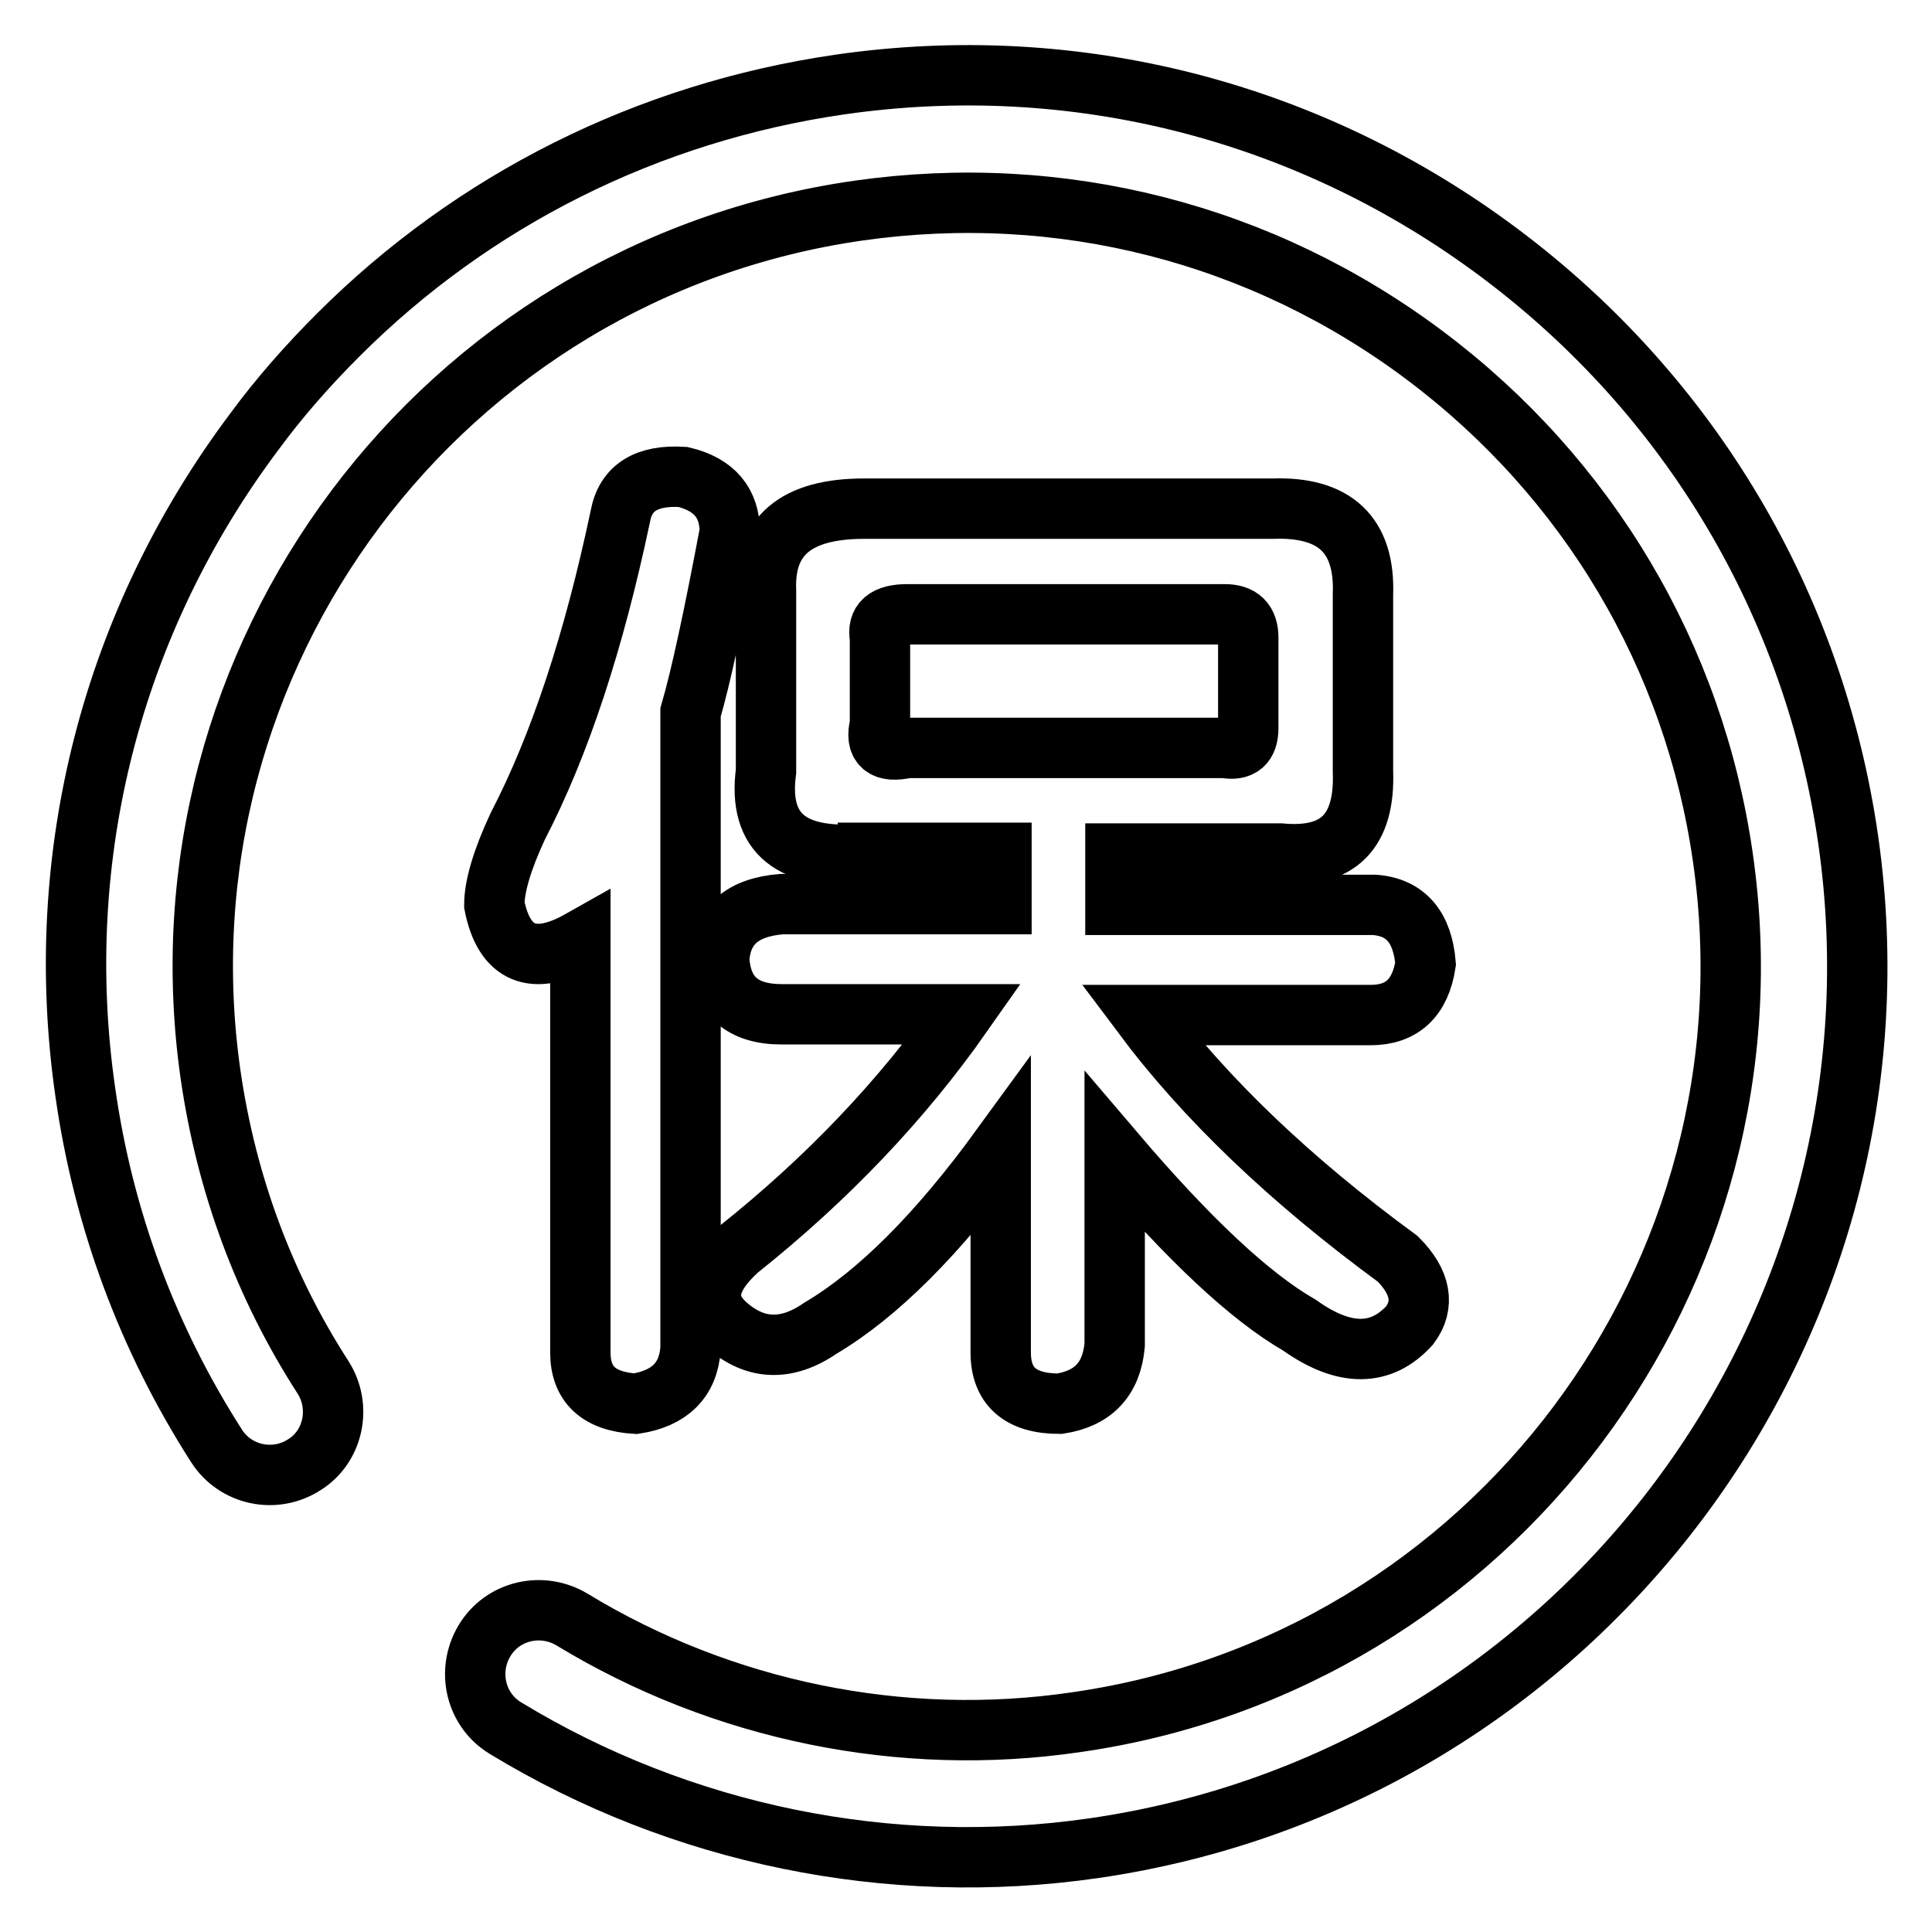 <?xml version="1.0" encoding="utf-8"?>
<!-- Svg Vector Icons : http://www.onlinewebfonts.com/icon -->
<!DOCTYPE svg PUBLIC "-//W3C//DTD SVG 1.1//EN" "http://www.w3.org/Graphics/SVG/1.1/DTD/svg11.dtd">
<svg version="1.1" xmlns="http://www.w3.org/2000/svg" xmlns:xlink="http://www.w3.org/1999/xlink" x="0px" y="0px" viewBox="0 0 256 256" enable-background="new 0 0 256 256" xml:space="preserve">
<g> <path stroke-width="8" fill-opacity="0" stroke="#000000"  d="M44.8,44.4c17.9-17.9,41-29.5,66.5-33.2c31.2-4.5,62.3,3.5,87.5,22.4c25.2,18.9,41.6,46.5,46.1,77.7 c9.2,64.4-35.6,124.3-100,133.6c-27,3.9-54.7-1.8-77.9-15.9c-4-2.4-5.2-7.6-2.8-11.6c2.4-4,7.6-5.2,11.6-2.8 c19.9,12.1,43.7,17,66.8,13.6c55.2-7.9,93.6-59.3,85.7-114.5c-3.8-26.7-17.9-50.4-39.5-66.6c-21.6-16.2-48.2-23-75-19.2 C58.4,35.8,20,87.2,27.9,142.4c2.1,14.5,7.1,28,14.9,40.1c2.5,3.9,1.4,9.2-2.5,11.6c-3.9,2.5-9.1,1.4-11.6-2.5 c-9.1-14.2-15-30-17.4-46.9c-4.5-31.2,3.5-62.3,22.4-87.5C37,52.7,40.8,48.4,44.8,44.4L44.8,44.4z M82.2,68.4 c0.7-3.8,3.5-5.5,8.3-5.2c4.2,1,6.2,3.5,6.2,7.3c-2.1,11.1-3.8,19.1-5.2,23.9v84.3c-0.3,4.2-2.8,6.6-7.3,7.3 c-4.9-0.3-7.3-2.6-7.3-6.8v-54.6c-6.2,3.5-10.1,1.9-11.4-4.7c0-2.4,1-5.9,3.1-10.4C74.2,98.7,78.7,85,82.2,68.4z M115,113.1 c-10.1,1-14.6-2.6-13.5-10.9V78.3c-0.3-7.3,4-10.9,13-10.9h54.1c8.3-0.3,12.3,3.5,12,11.4v23.4c0.3,8-3.3,11.6-10.9,10.9h-21.9v6.8 h34.3c4.2,0.3,6.4,3,6.8,7.8c-0.7,4.5-3.1,6.8-7.3,6.8h-30.2c8.3,11.1,19.6,21.9,33.8,32.3c3.1,3.1,3.6,6.1,1.6,8.8 c-3.8,4.2-8.7,4.2-14.6,0c-6.6-3.8-14.7-11.4-24.5-22.9v25.5c-0.4,4.5-2.8,7.1-7.3,7.8c-5.2,0-7.8-2.3-7.8-6.8v-27.1 c-8.3,11.4-16.3,19.4-23.9,23.9c-4.5,3.1-8.7,2.9-12.5-0.5c-3.1-2.8-2.6-6.1,1.6-9.9c11.8-9.4,21.7-19.8,29.7-31.2h-23.9 c-5.2,0-8-2.4-8.3-7.3c0.3-4.5,3.1-6.9,8.3-7.3h29.1v-6.8H115z M116.6,96c-0.7,2.8,0.5,3.8,3.6,3.1h42.1c2.1,0.4,3.1-0.5,3.1-2.6 v-12c0-2.1-1-3.1-3.1-3.1h-42.1c-2.8,0-4,1-3.6,3.1V96z"/></g>
</svg>